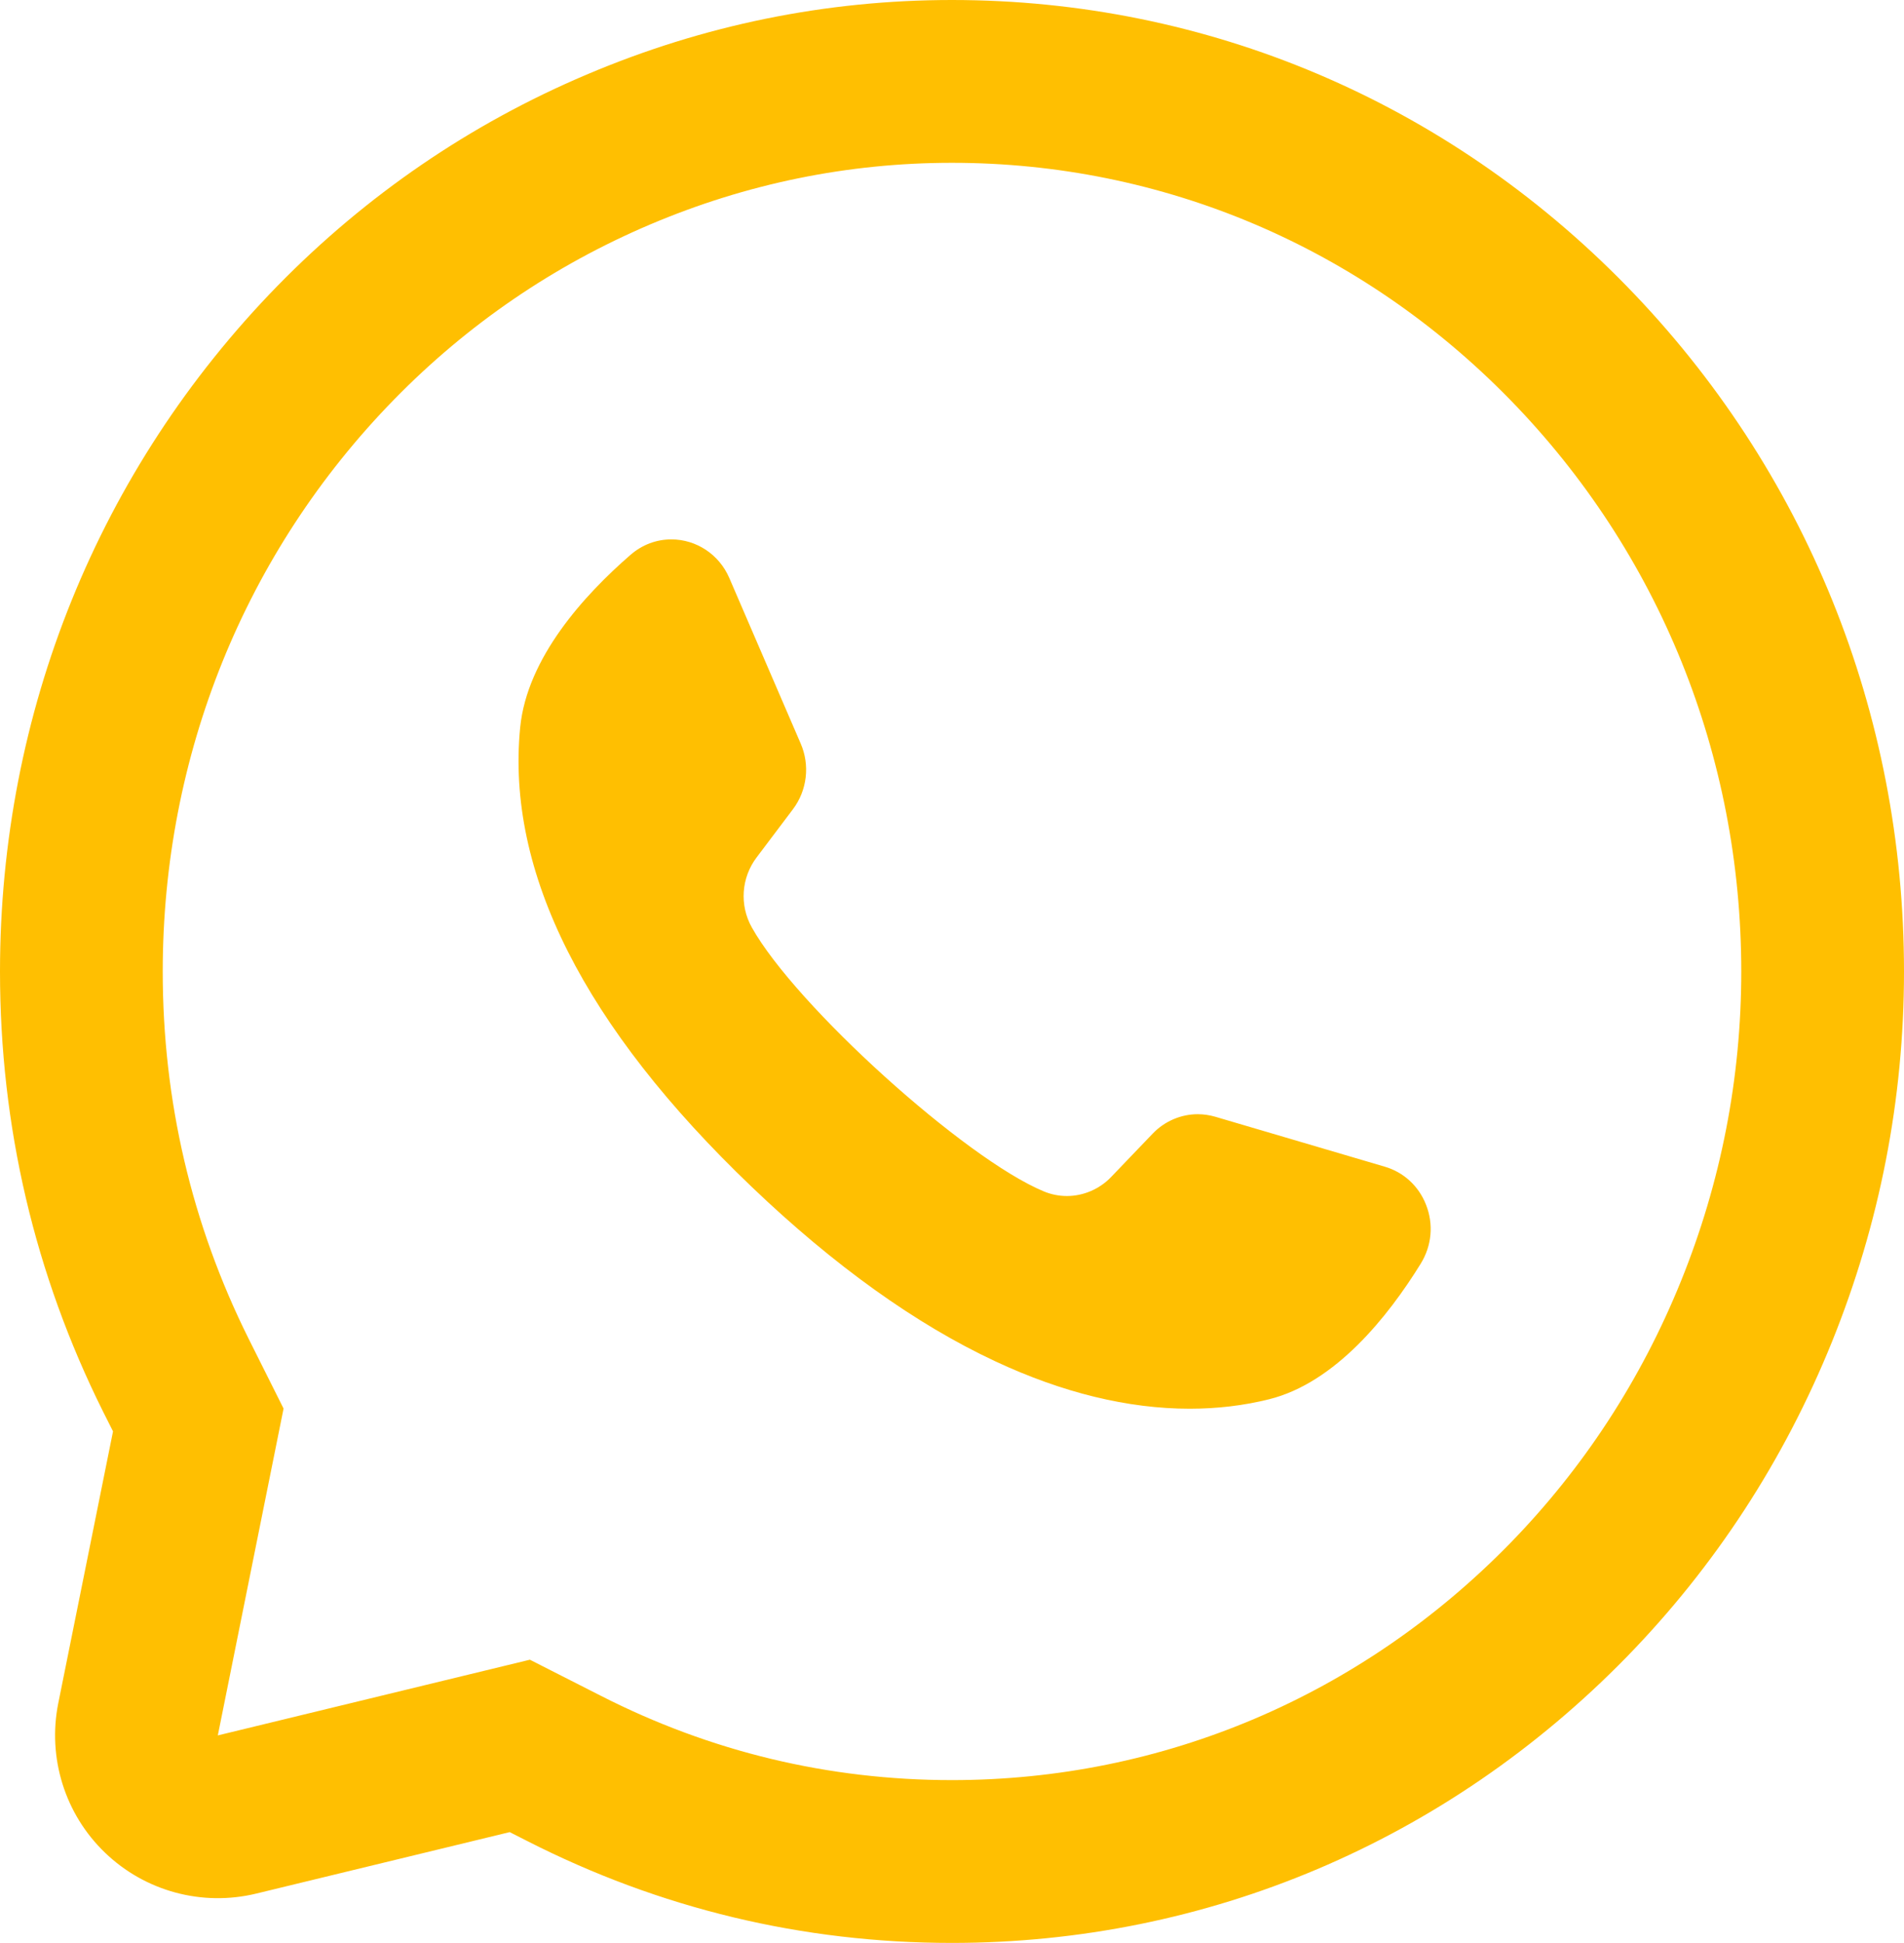 <svg xmlns="http://www.w3.org/2000/svg" width="23.4" height="23.867" viewBox="0 0 23.4 23.867">
  <g id="Exclusão_14" data-name="Exclusão 14" transform="translate(2 2)" fill="none" stroke-linecap="round" stroke-linejoin="round">
    <path d="M9.7,19.867a9.412,9.412,0,0,1-4.315-1.035l-.872-.444-3.834.93L1.485,15.3l-.43-.86A10.127,10.127,0,0,1,2.841,2.91,9.654,9.654,0,0,1,5.989.758,9.514,9.514,0,0,1,16.559,2.91a10.111,10.111,0,0,1,2.1,10.825,9.923,9.923,0,0,1-2.1,3.224A9.527,9.527,0,0,1,9.7,19.867ZM6.251,4.626a.756.756,0,0,0-.5.189,3.609,3.609,0,0,0-1.357,2.12c-.175,1.774.783,3.674,2.847,5.646a11.484,11.484,0,0,0,2.991,2.141,5.671,5.671,0,0,0,2.391.583,4.035,4.035,0,0,0,.974-.116,3.538,3.538,0,0,0,1.864-1.665.806.806,0,0,0,.065-.728.779.779,0,0,0-.506-.465l-2.085-.613a.76.76,0,0,0-.214-.031.771.771,0,0,0-.554.238l-.51.532a.759.759,0,0,1-.545.235.731.731,0,0,1-.282-.057A11.191,11.191,0,0,1,7.24,9.393a.785.785,0,0,1,.06-.861l.445-.59a.808.808,0,0,0,.1-.809L6.963,5.1A.778.778,0,0,0,6.251,4.626Z" stroke="none"/>
    <path d="M 9.699 19.867 C 12.29 19.867 14.726 18.834 16.559 16.958 C 17.462 16.032 18.169 14.948 18.66 13.735 C 19.151 12.521 19.4 11.242 19.4 9.934 C 19.4 7.282 18.391 4.787 16.559 2.91 C 14.725 1.033 12.289 1.54113763528585e-07 9.699 1.54113763528585e-07 C 8.422 1.54113763528585e-07 7.174 0.255 5.989 0.758 C 4.805 1.261 3.745 1.985 2.841 2.91 C 1.009 4.786 -1.907348661234209e-07 7.28 -1.907348661234209e-07 9.934 C -1.907348661234209e-07 11.521 0.355 13.039 1.055 14.444 L 1.485 15.303 L 0.677 19.318 L 4.512 18.388 L 5.384 18.831 C 6.731 19.518 8.183 19.867 9.699 19.867 M 6.251 4.626 C 6.559 4.626 6.839 4.812 6.963 5.1 L 7.84 7.133 C 7.956 7.399 7.92 7.709 7.745 7.941 L 7.3 8.531 C 7.11 8.781 7.086 9.119 7.24 9.393 C 7.779 10.355 9.859 12.234 10.83 12.636 C 10.92 12.673 11.015 12.692 11.112 12.692 C 11.315 12.692 11.514 12.607 11.657 12.457 L 12.166 11.926 C 12.311 11.774 12.513 11.687 12.72 11.687 C 12.793 11.687 12.865 11.698 12.935 11.718 L 15.02 12.332 C 15.251 12.4 15.435 12.569 15.525 12.797 C 15.621 13.038 15.597 13.303 15.46 13.524 C 15.059 14.173 14.41 14.987 13.596 15.189 C 13.287 15.266 12.959 15.305 12.622 15.305 C 11.863 15.305 11.058 15.109 10.231 14.722 C 9.258 14.268 8.251 13.547 7.24 12.581 C 5.176 10.609 4.218 8.709 4.393 6.935 C 4.478 6.081 5.178 5.311 5.75 4.815 C 5.892 4.692 6.066 4.626 6.251 4.626 M 9.699 21.867 C 7.864 21.867 6.107 21.445 4.475 20.613 L 4.264 20.506 L 1.149 21.261 C 0.484 21.422 -0.216 21.233 -0.709 20.759 C -1.202 20.286 -1.418 19.593 -1.284 18.923 L -0.611 15.583 L -0.734 15.339 C -1.575 13.651 -2 11.834 -2 9.934 C -2 6.755 -0.789 3.764 1.41 1.512 C 2.501 0.397 3.778 -0.477 5.208 -1.083 C 6.641 -1.692 8.152 -2 9.699 -2 C 12.832 -2 15.777 -0.753 17.989 1.512 C 20.189 3.766 21.4 6.757 21.4 9.934 C 21.4 11.5 21.102 13.031 20.514 14.485 C 19.925 15.94 19.076 17.242 17.991 18.355 C 15.778 20.62 12.833 21.867 9.699 21.867 Z" stroke="none" fill="#ffbf01"/>
  </g>
</svg>

